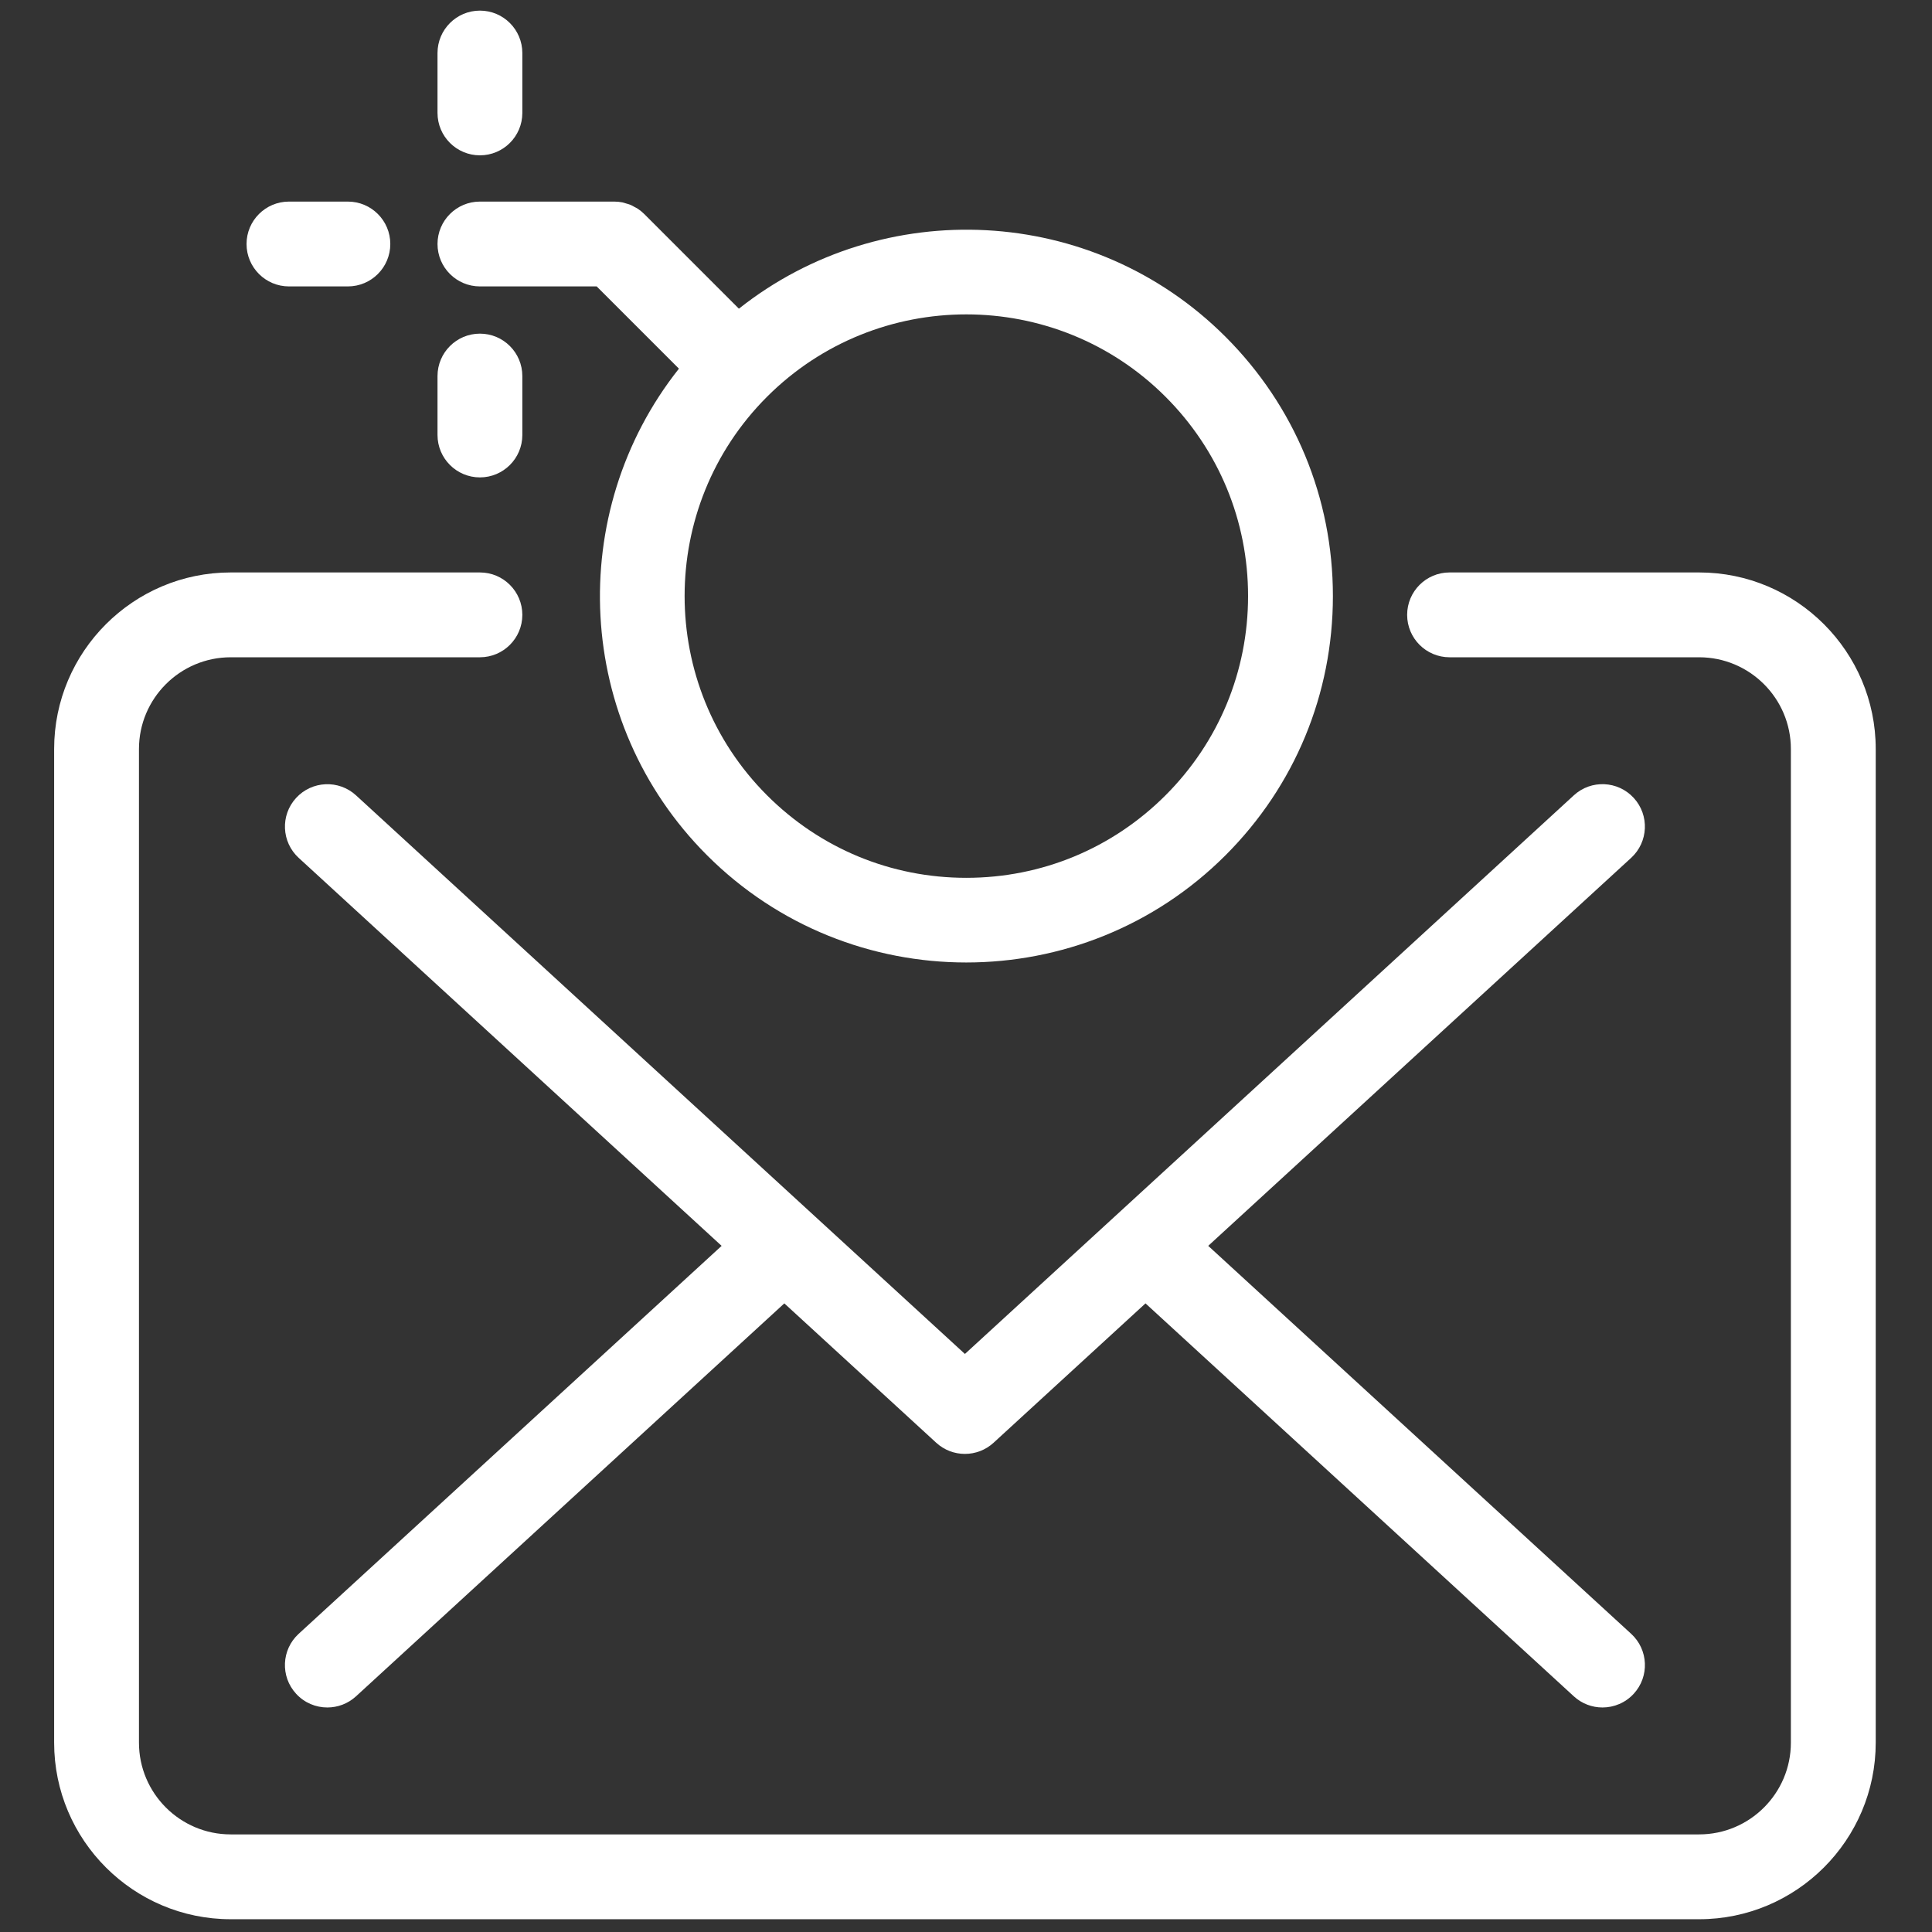 <?xml version="1.0" encoding="UTF-8" standalone="no"?>
<svg xmlns="http://www.w3.org/2000/svg" xmlns:xlink="http://www.w3.org/1999/xlink" version="1.1" width="256" height="256" viewBox="0 0 256 256" xml:space="preserve">

<rect x="0" y="0" width="256" height="256" fill="#333333" stroke="none"/>

<defs>
</defs>
<g style="stroke: none; stroke-width: 0; stroke-dasharray: none; stroke-linecap: butt; stroke-linejoin: miter; stroke-miterlimit: 10; fill: none; fill-rule: nonzero; opacity: 1;" transform="translate(1.407 1.407) scale(2.81 2.81)" >
	<path d="M 79.621 90 H 10.378 c -4.591 0 -8.326 -3.735 -8.326 -8.326 V 34.819 c 0 -4.591 3.735 -8.326 8.326 -8.326 H 22.13 c 1.104 0 2 0.896 2 2 s -0.896 2 -2 2 H 10.378 c -2.385 0 -4.326 1.941 -4.326 4.326 v 46.854 C 6.052 84.06 7.993 86 10.378 86 h 69.243 c 2.386 0 4.327 -1.94 4.327 -4.326 V 34.819 c 0 -2.385 -1.941 -4.326 -4.327 -4.326 H 67.853 c -1.104 0 -2 -0.896 -2 -2 s 0.896 -2 2 -2 h 11.769 c 4.592 0 8.327 3.735 8.327 8.326 v 46.854 C 87.948 86.265 84.213 90 79.621 90 z" style="stroke: none; stroke-width: 1; stroke-dasharray: none; stroke-linecap: butt; stroke-linejoin: miter; stroke-miterlimit: 10; fill: rgb(255,255,255); fill-rule: nonzero; opacity: 1;" transform=" matrix(1 0 0 1 0 0) " stroke-linecap="round" />
	<path d="M 56.473 58.247 l 19.943 -18.296 c 0.814 -0.747 0.869 -2.012 0.122 -2.826 c -0.746 -0.814 -2.012 -0.87 -2.825 -0.122 L 45 63.345 L 16.288 37.004 c -0.813 -0.746 -2.079 -0.692 -2.826 0.122 c -0.747 0.814 -0.692 2.079 0.122 2.826 l 19.943 18.296 L 13.583 76.542 c -0.814 0.746 -0.869 2.012 -0.122 2.825 c 0.395 0.431 0.933 0.648 1.474 0.648 c 0.483 0 0.968 -0.174 1.352 -0.526 l 20.197 -18.529 l 7.163 6.572 c 0.382 0.351 0.867 0.526 1.352 0.526 s 0.97 -0.176 1.352 -0.526 l 7.164 -6.572 l 20.198 18.529 c 0.384 0.353 0.868 0.526 1.351 0.526 c 0.541 0 1.08 -0.218 1.475 -0.648 c 0.747 -0.813 0.692 -2.079 -0.122 -2.825 L 56.473 58.247 z" style="stroke: none; stroke-width: 1; stroke-dasharray: none; stroke-linecap: butt; stroke-linejoin: miter; stroke-miterlimit: 10; fill: rgb(255,255,255); fill-rule: nonzero; opacity: 1;" transform=" matrix(1 0 0 1 0 0) " stroke-linecap="round" />
	<path d="M 22.13 6.824 c -1.104 0 -2 -0.896 -2 -2 V 2 c 0 -1.104 0.896 -2 2 -2 s 2 0.896 2 2 v 2.824 C 24.13 5.928 23.234 6.824 22.13 6.824 z" style="stroke: none; stroke-width: 1; stroke-dasharray: none; stroke-linecap: butt; stroke-linejoin: miter; stroke-miterlimit: 10; fill: rgb(255,255,255); fill-rule: nonzero; opacity: 1;" transform=" matrix(1 0 0 1 0 0) " stroke-linecap="round" />
	<path d="M 22.13 22.011 c -1.104 0 -2 -0.896 -2 -2 v -2.779 c 0 -1.104 0.896 -2 2 -2 s 2 0.896 2 2 v 2.779 C 24.13 21.115 23.234 22.011 22.13 22.011 z" style="stroke: none; stroke-width: 1; stroke-dasharray: none; stroke-linecap: butt; stroke-linejoin: miter; stroke-miterlimit: 10; fill: rgb(255,255,255); fill-rule: nonzero; opacity: 1;" transform=" matrix(1 0 0 1 0 0) " stroke-linecap="round" />
	<path d="M 15.904 13.005 h -2.779 c -1.104 0 -2 -0.896 -2 -2 s 0.896 -2 2 -2 h 2.779 c 1.104 0 2 0.896 2 2 S 17.008 13.005 15.904 13.005 z" style="stroke: none; stroke-width: 1; stroke-dasharray: none; stroke-linecap: butt; stroke-linejoin: miter; stroke-miterlimit: 10; fill: rgb(255,255,255); fill-rule: nonzero; opacity: 1;" transform=" matrix(1 0 0 1 0 0) " stroke-linecap="round" />
	<path d="M 57.288 15.38 c -6.261 -6.261 -16.166 -6.696 -22.946 -1.325 l -4.463 -4.463 c -0.093 -0.093 -0.196 -0.177 -0.306 -0.25 c -0.05 -0.034 -0.105 -0.057 -0.158 -0.086 c -0.062 -0.034 -0.121 -0.071 -0.186 -0.098 c -0.067 -0.028 -0.137 -0.044 -0.206 -0.064 c -0.056 -0.016 -0.11 -0.038 -0.168 -0.05 c -0.129 -0.026 -0.26 -0.039 -0.392 -0.039 H 22.13 c -1.104 0 -2 0.896 -2 2 s 0.896 2 2 2 h 5.506 l 3.878 3.878 c -5.372 6.78 -4.936 16.685 1.325 22.946 c 3.371 3.371 7.797 5.056 12.225 5.056 c 4.427 0 8.854 -1.686 12.225 -5.056 c 3.266 -3.265 5.063 -7.606 5.063 -12.224 C 62.352 22.987 60.554 18.646 57.288 15.38 z M 54.46 37.001 c -2.51 2.51 -5.847 3.892 -9.396 3.892 c -3.549 0 -6.886 -1.382 -9.396 -3.892 c -5.181 -5.181 -5.181 -13.611 0 -18.792 c 2.591 -2.59 5.994 -3.885 9.396 -3.885 c 3.403 0 6.806 1.295 9.396 3.885 c 2.51 2.51 3.892 5.847 3.892 9.396 C 58.352 31.154 56.97 34.491 54.46 37.001 z" style="stroke: none; stroke-width: 1; stroke-dasharray: none; stroke-linecap: butt; stroke-linejoin: miter; stroke-miterlimit: 10; fill: rgb(255,255,255); fill-rule: nonzero; opacity: 1;" transform=" matrix(1 0 0 1 0 0) " stroke-linecap="round" />
</g>
</svg>